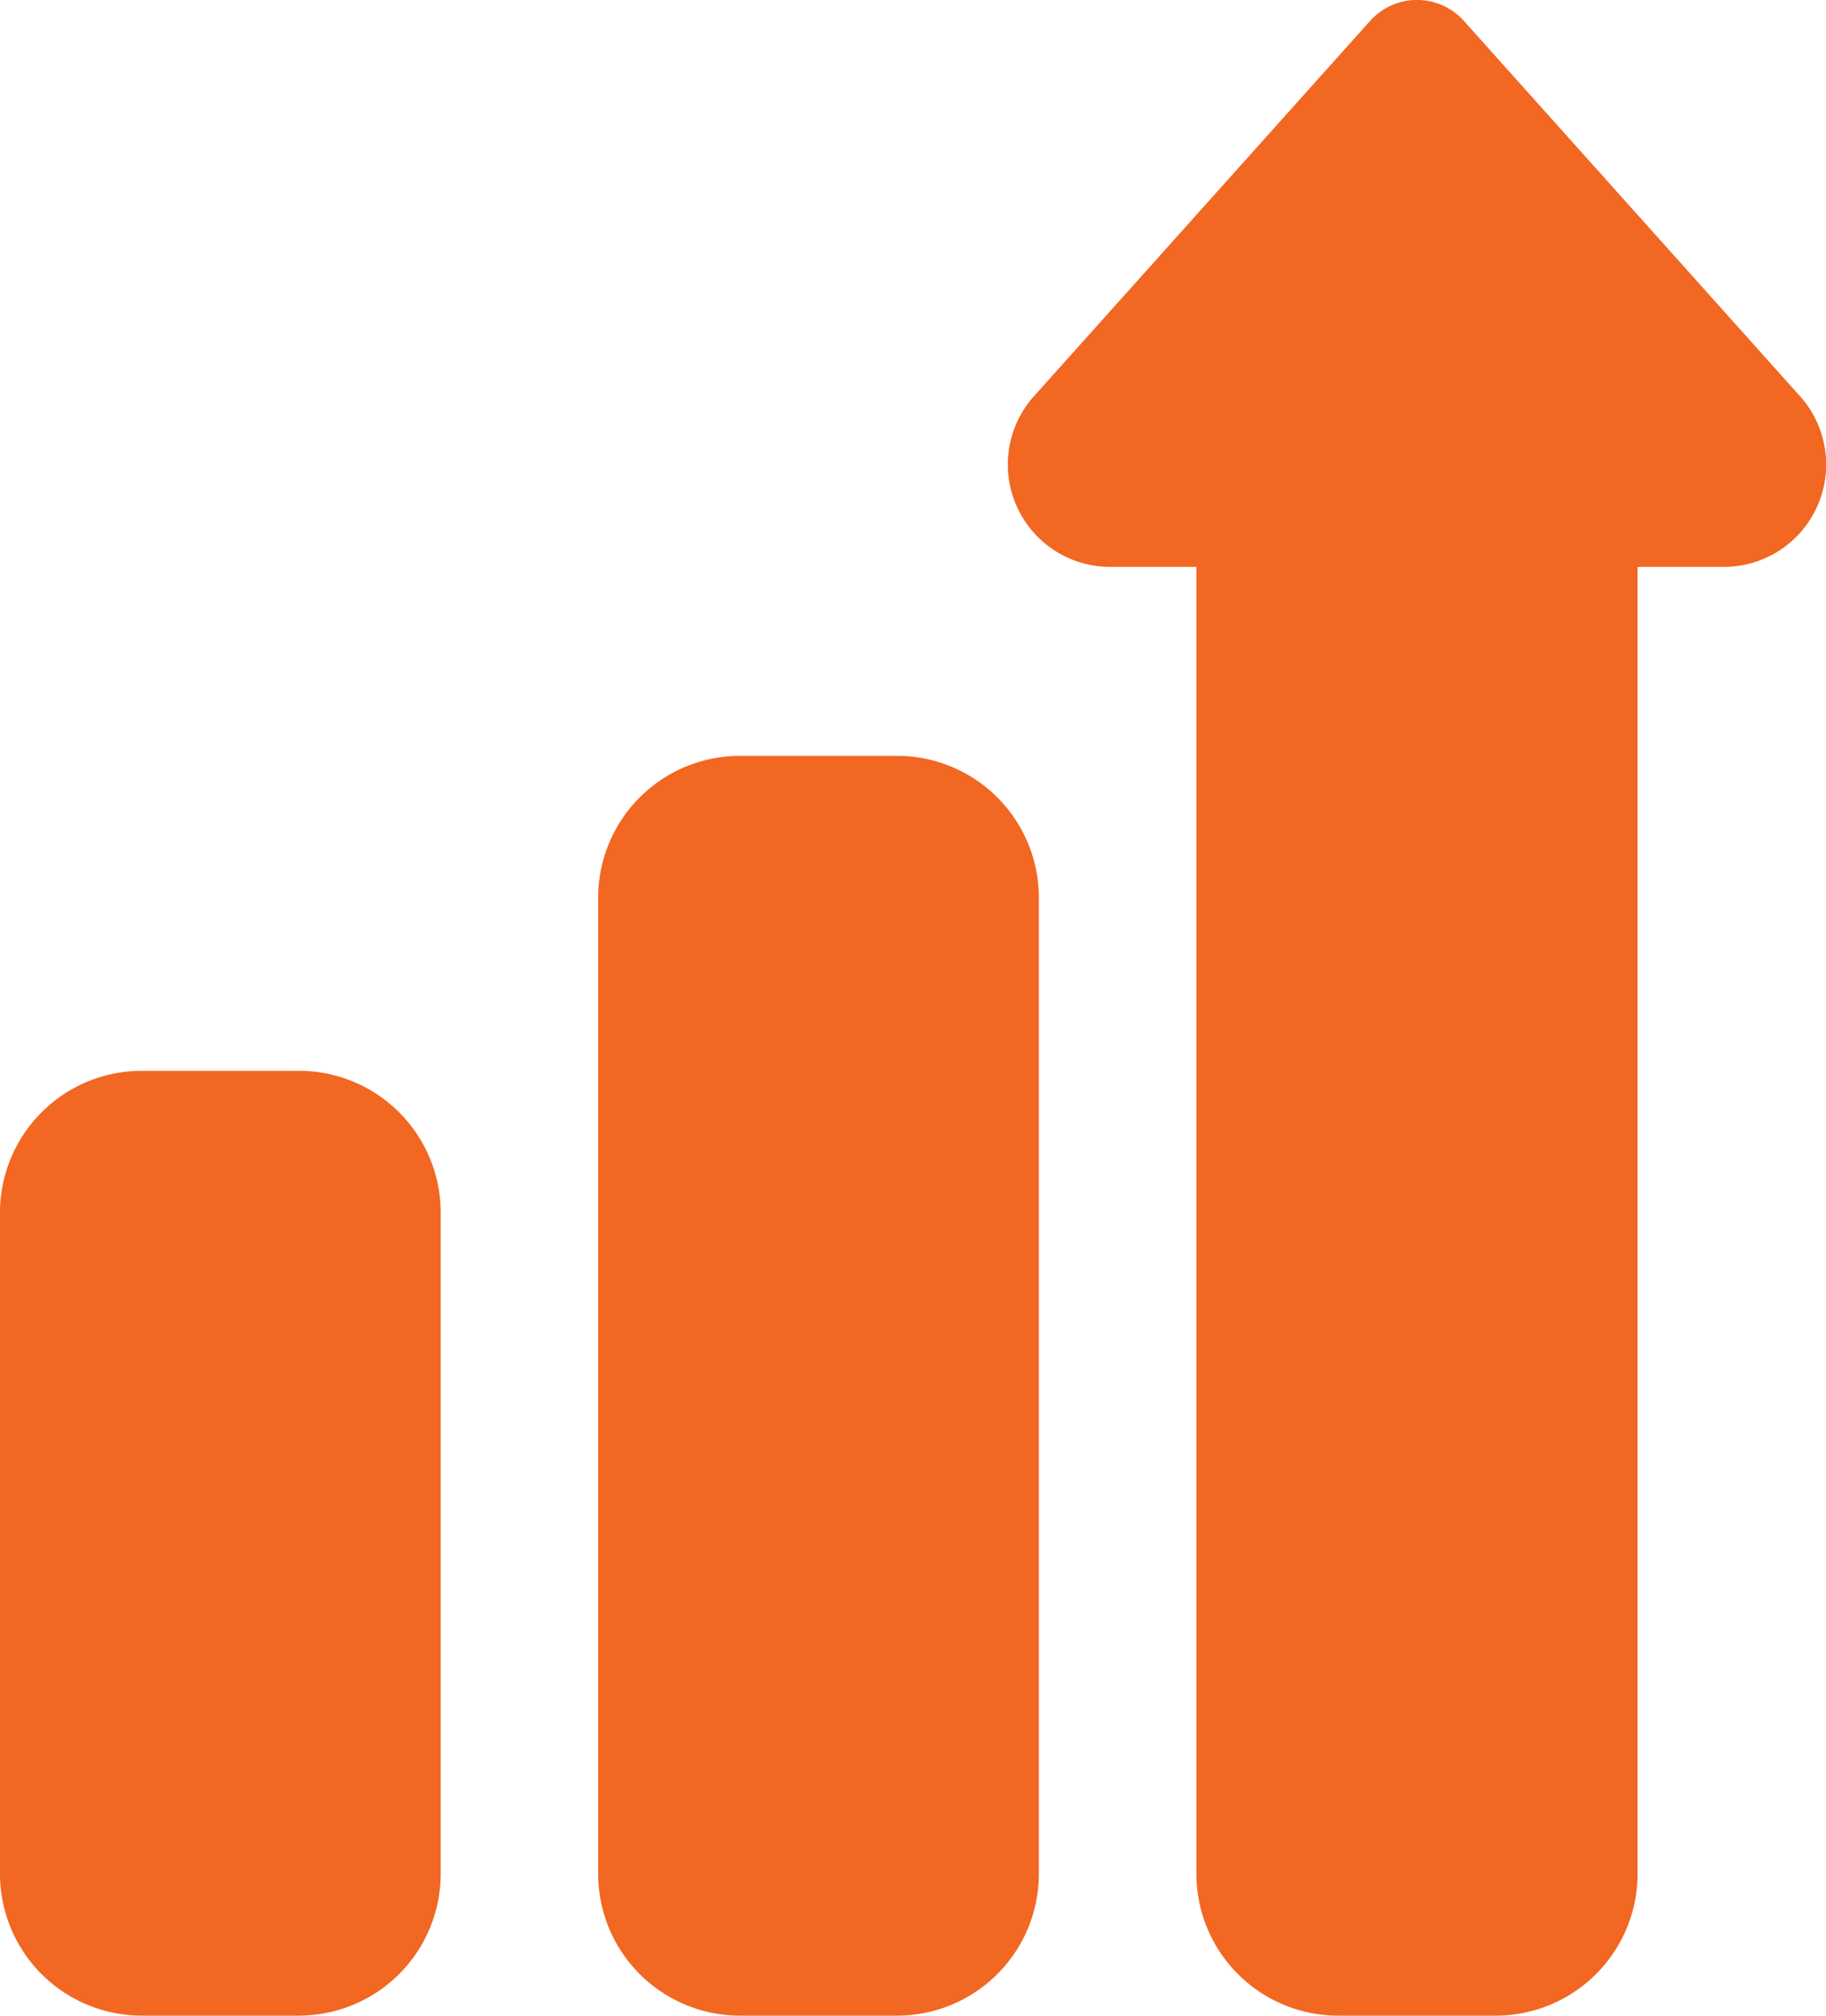 <svg xmlns="http://www.w3.org/2000/svg" width="47.127" height="52" viewBox="0 0 47.127 52">
  <g id="graph" transform="translate(-23.988)">
    <path id="Path_381" data-name="Path 381" d="M183.707,224.5h-4.062a3.66,3.66,0,0,1-3.656-3.656V195.656A3.66,3.66,0,0,1,179.644,192h4.063a3.66,3.66,0,0,1,3.656,3.656v25.187A3.66,3.66,0,0,1,183.707,224.5Z" transform="translate(-136.563 -172.5)" fill="#f26722"/>
    <path id="Path_382" data-name="Path 382" d="M31.707,296.375H27.644a3.66,3.66,0,0,1-3.656-3.656V275.656A3.66,3.66,0,0,1,27.644,272h4.062a3.66,3.66,0,0,1,3.656,3.656v17.062a3.66,3.66,0,0,1-3.656,3.656Z" transform="translate(0 -244.375)" fill="#f26722"/>
    <path id="Path_383" data-name="Path 383" d="M292.56,52H288.5a3.66,3.66,0,0,1-3.656-3.656V14.625h-2.232a2.641,2.641,0,0,1-2-4.359l.024-.027,8.691-9.7a1.625,1.625,0,0,1,2.42,0l8.691,9.7.024.027a2.641,2.641,0,0,1-2,4.359h-2.232V48.343A3.66,3.66,0,0,1,292.56,52Z" transform="translate(-229.978 0)" fill="#f26722"/>
  </g>
</svg>
